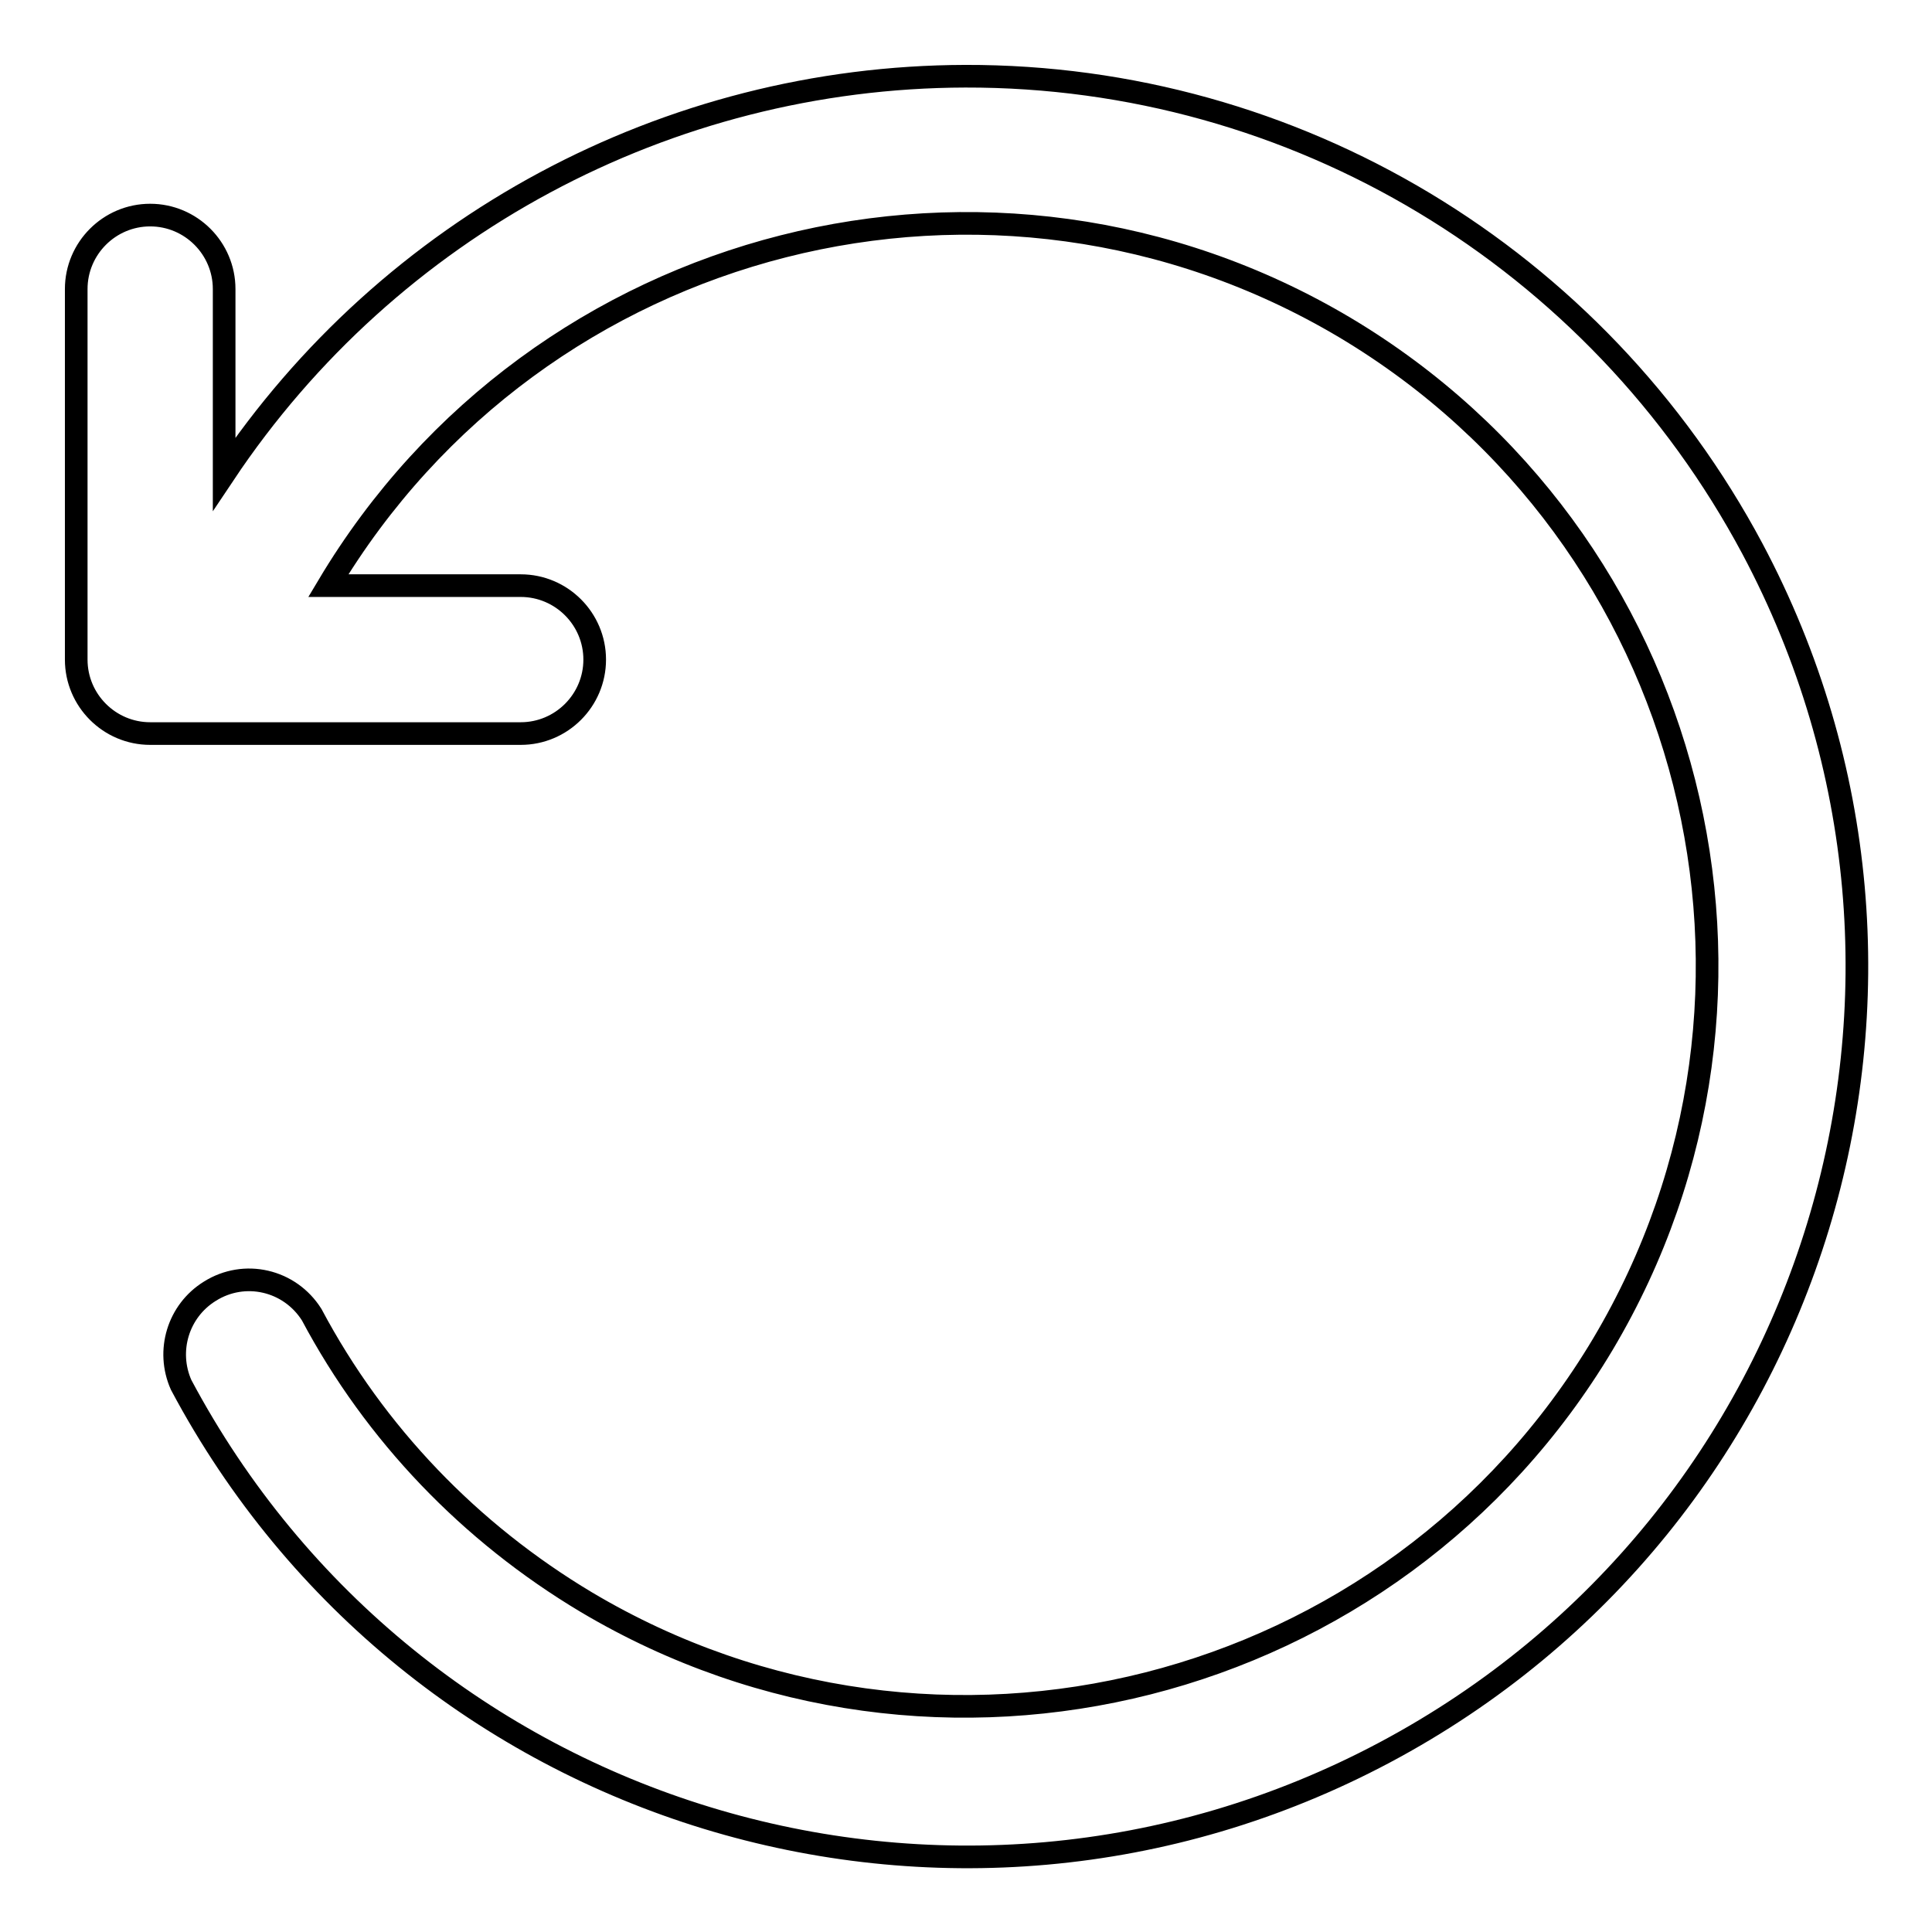 <?xml version="1.0" encoding="utf-8"?>
<!-- Svg Vector Icons : http://www.onlinewebfonts.com/icon -->
<!DOCTYPE svg PUBLIC "-//W3C//DTD SVG 1.1//EN" "http://www.w3.org/Graphics/SVG/1.1/DTD/svg11.dtd">
<svg version="1.1" xmlns="http://www.w3.org/2000/svg" xmlns:xlink="http://www.w3.org/1999/xlink" x="0px" y="0px" viewBox="0 0 256 256" enable-background="new 0 0 256 256" xml:space="preserve">
<g> <path stroke-width="3" fill-opacity="0" stroke="#000000"  d="M127.9,10.1C88.4,10.2,51.6,30,29.7,62.8V38.3c0-5.4-4.4-9.8-9.8-9.8c-5.4,0-9.8,4.4-9.8,9.8l0,0v49.1 c0,5.4,4.4,9.8,9.8,9.8l0,0H69c5.4,0,9.8-4.4,9.8-9.8s-4.4-9.8-9.8-9.8H43.5c27.8-46.6,88.1-61.9,134.7-34.2 c46.6,27.8,61.9,88.1,34.2,134.7c-27.8,46.6-88.1,61.9-134.7,34.2c-15.4-9.2-28-22.3-36.4-38.1c-2.9-4.6-8.9-6-13.5-3.1 c-4.2,2.6-5.8,7.9-3.8,12.4c30.6,57.5,102,79.3,159.5,48.7c57.5-30.6,79.3-102,48.7-159.5C211.6,34.1,171.6,10,127.9,10.1z"/></g>
</svg>